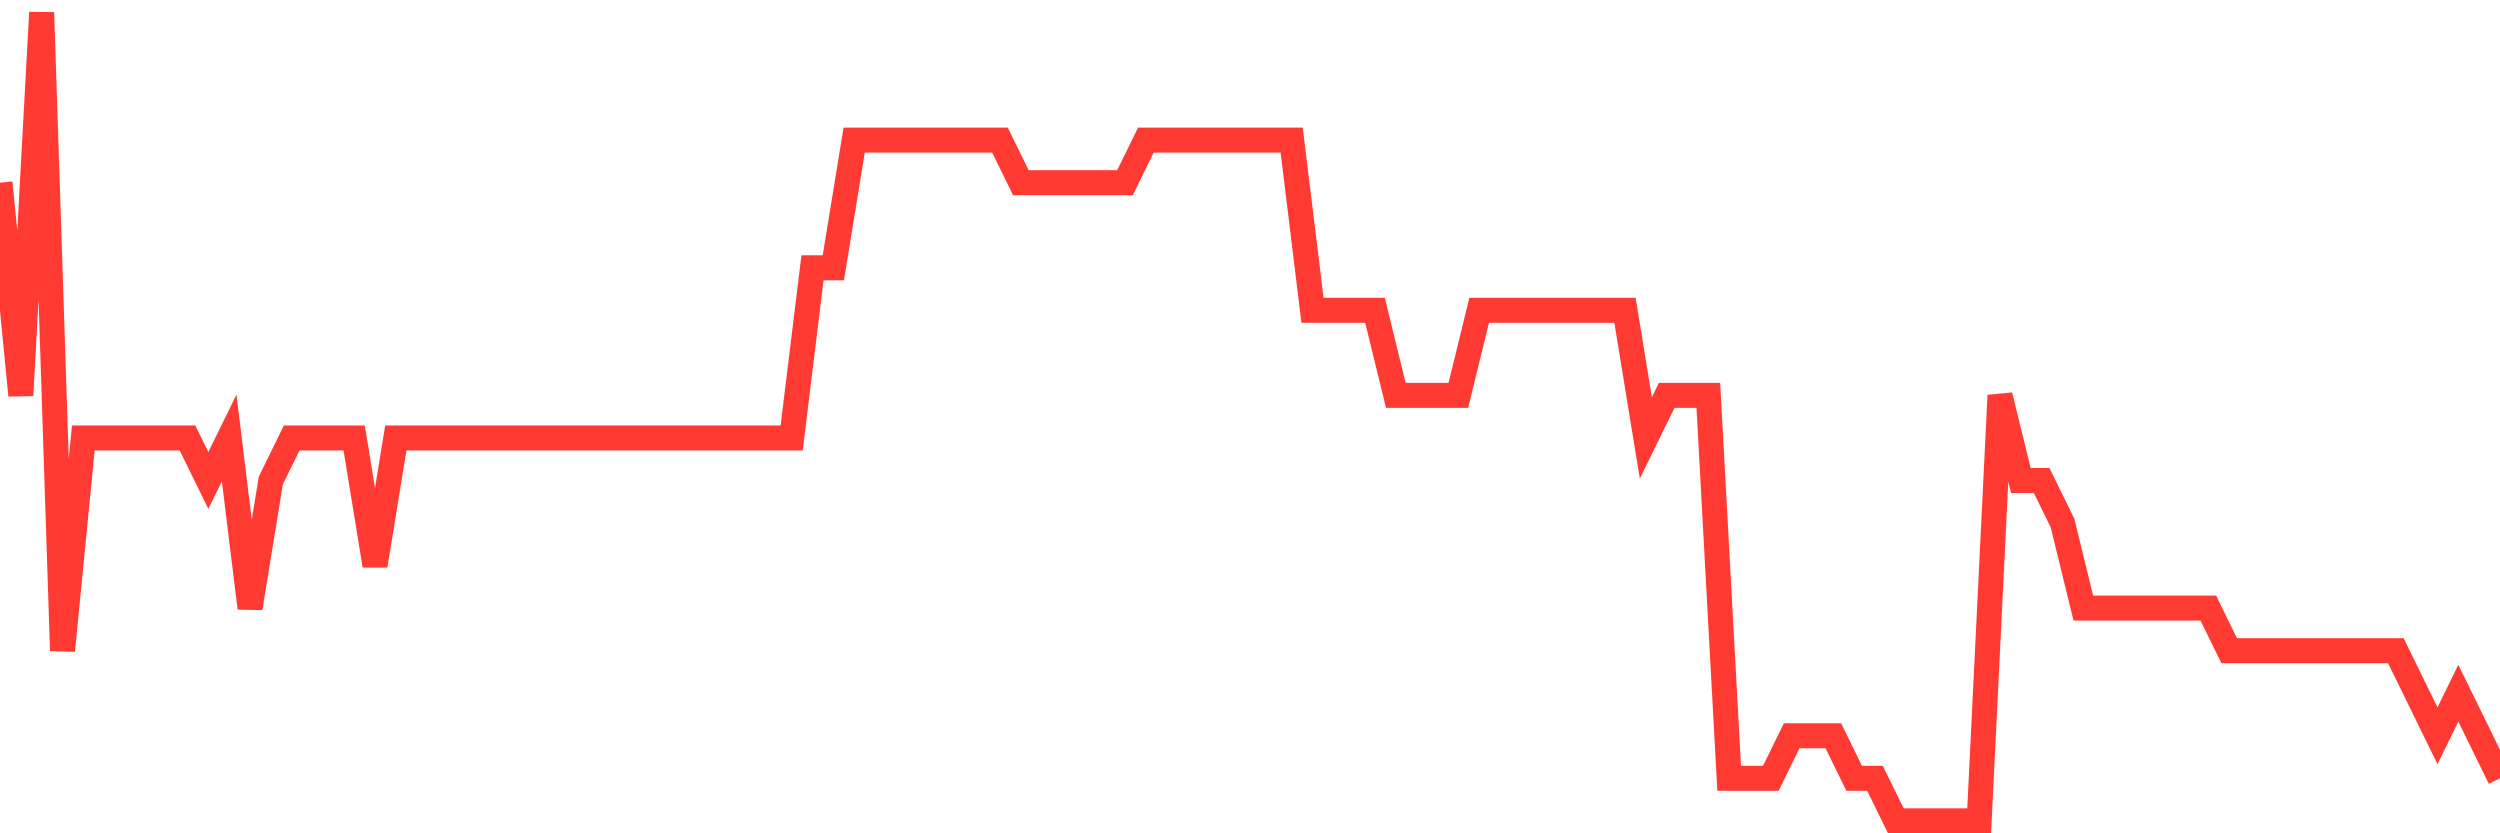 <svg
  xmlns="http://www.w3.org/2000/svg"
  xmlns:xlink="http://www.w3.org/1999/xlink"
  width="120"
  height="40"
  viewBox="0 0 120 40"
  preserveAspectRatio="none"
>
  <polyline
    points="0,8.768 1,18.979 2,0.6 3,31.232 4,21.021 5,21.021 6,21.021 7,21.021 8,21.021 9,21.021 10,23.063 11,21.021 12,29.189 13,23.063 14,21.021 15,21.021 16,21.021 17,21.021 18,27.147 19,21.021 20,21.021 21,21.021 22,21.021 23,21.021 24,21.021 25,21.021 26,21.021 27,21.021 28,21.021 29,21.021 30,21.021 31,21.021 32,21.021 33,21.021 34,21.021 35,21.021 36,21.021 37,21.021 38,21.021 39,12.853 40,12.853 41,6.726 42,6.726 43,6.726 44,6.726 45,6.726 46,6.726 47,6.726 48,6.726 49,8.768 50,8.768 51,8.768 52,8.768 53,8.768 54,8.768 55,6.726 56,6.726 57,6.726 58,6.726 59,6.726 60,6.726 61,6.726 62,6.726 63,14.895 64,14.895 65,14.895 66,14.895 67,18.979 68,18.979 69,18.979 70,18.979 71,14.895 72,14.895 73,14.895 74,14.895 75,14.895 76,14.895 77,14.895 78,14.895 79,21.021 80,18.979 81,18.979 82,18.979 83,37.358 84,37.358 85,37.358 86,35.316 87,35.316 88,35.316 89,37.358 90,37.358 91,39.4 92,39.4 93,39.4 94,39.4 95,39.4 96,18.979 97,23.063 98,23.063 99,25.105 100,29.189 101,29.189 102,29.189 103,29.189 104,29.189 105,29.189 106,29.189 107,31.232 108,31.232 109,31.232 110,31.232 111,31.232 112,31.232 113,31.232 114,31.232 115,31.232 116,33.274 117,35.316 118,33.274 119,35.316 120,37.358"
    fill="none"
    stroke="#ff3a33"
    stroke-width="1.2"
  >
  </polyline>
</svg>